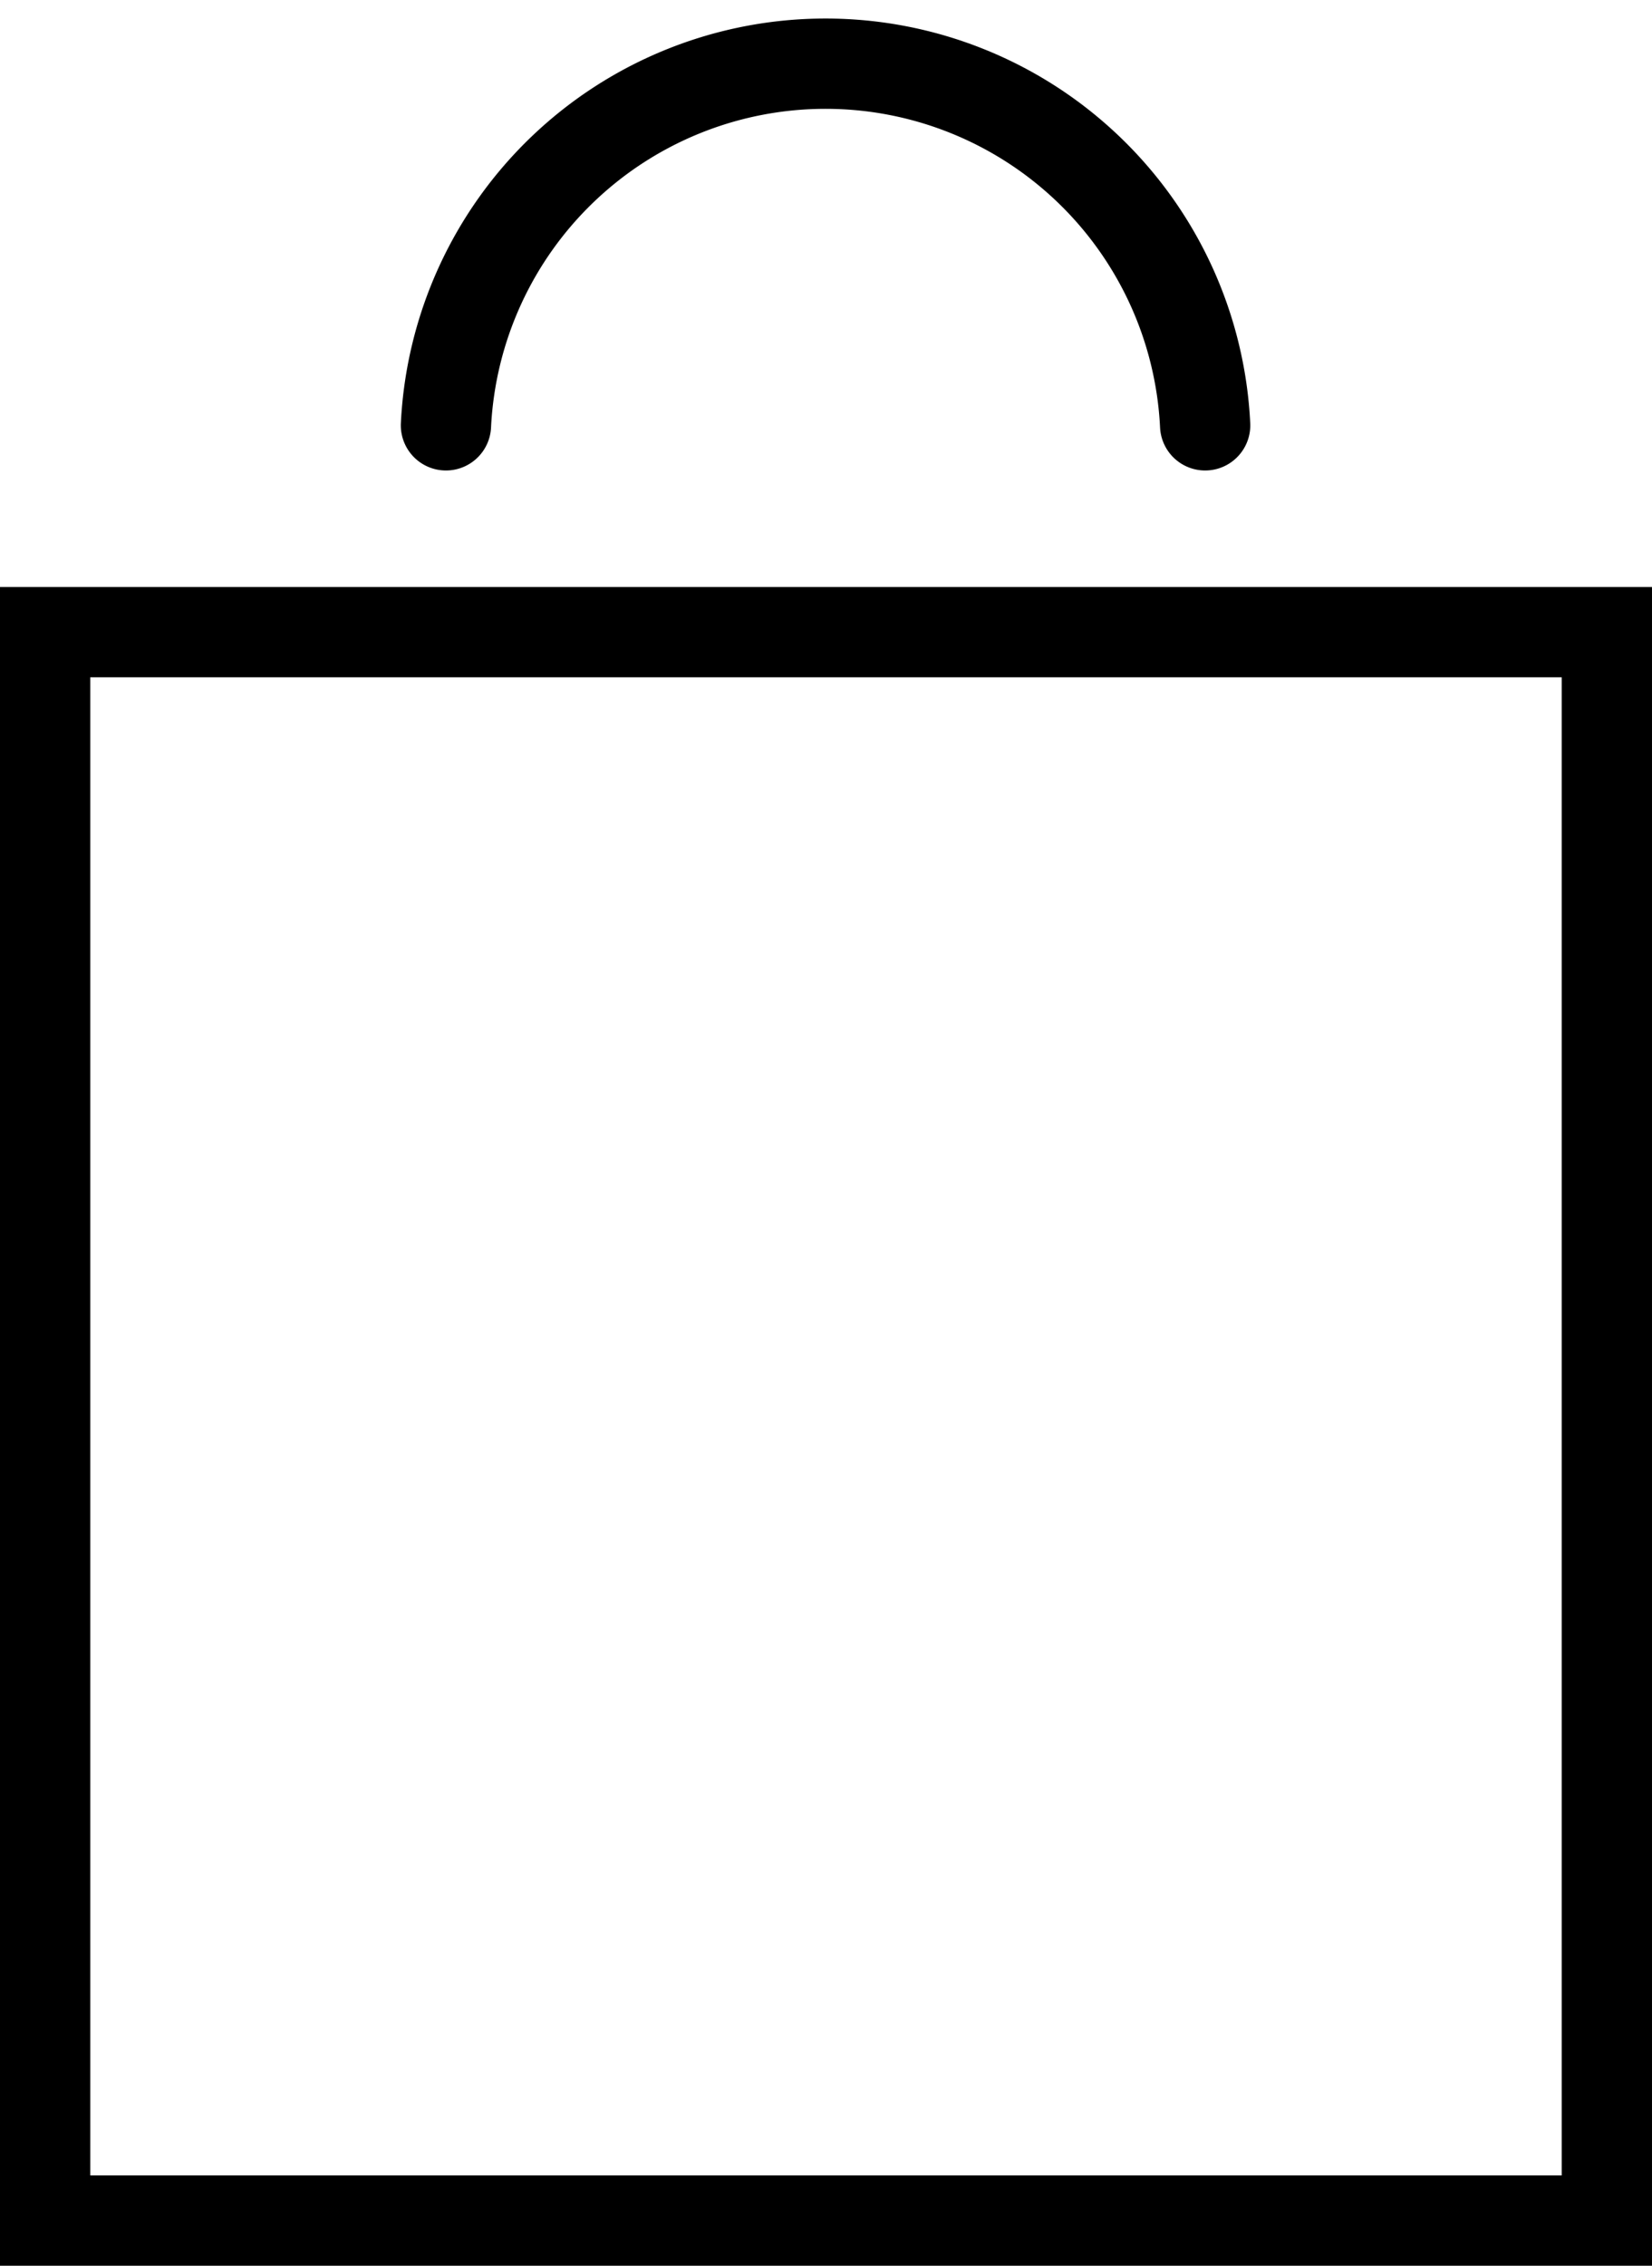 <svg width="18.3" height="25.09" xmlns="http://www.w3.org/2000/svg" viewBox="0 0 18.3 25.09"><defs><style>.cls-1{fill:none;stroke:#000;stroke-linecap:round;stroke-miterlimit:10;}</style></defs><title>Asset 4</title><g id="Layer_2" data-name="Layer 2"><g id="Strona_główna" data-name="Strona główna"><rect class="cls-1" x="0.5" y="7" width="17.3" height="17.59"/><path class="cls-1" d="M4.94,4.71a4.21,4.21,0,0,1,8.41,0"/></g></g></svg>